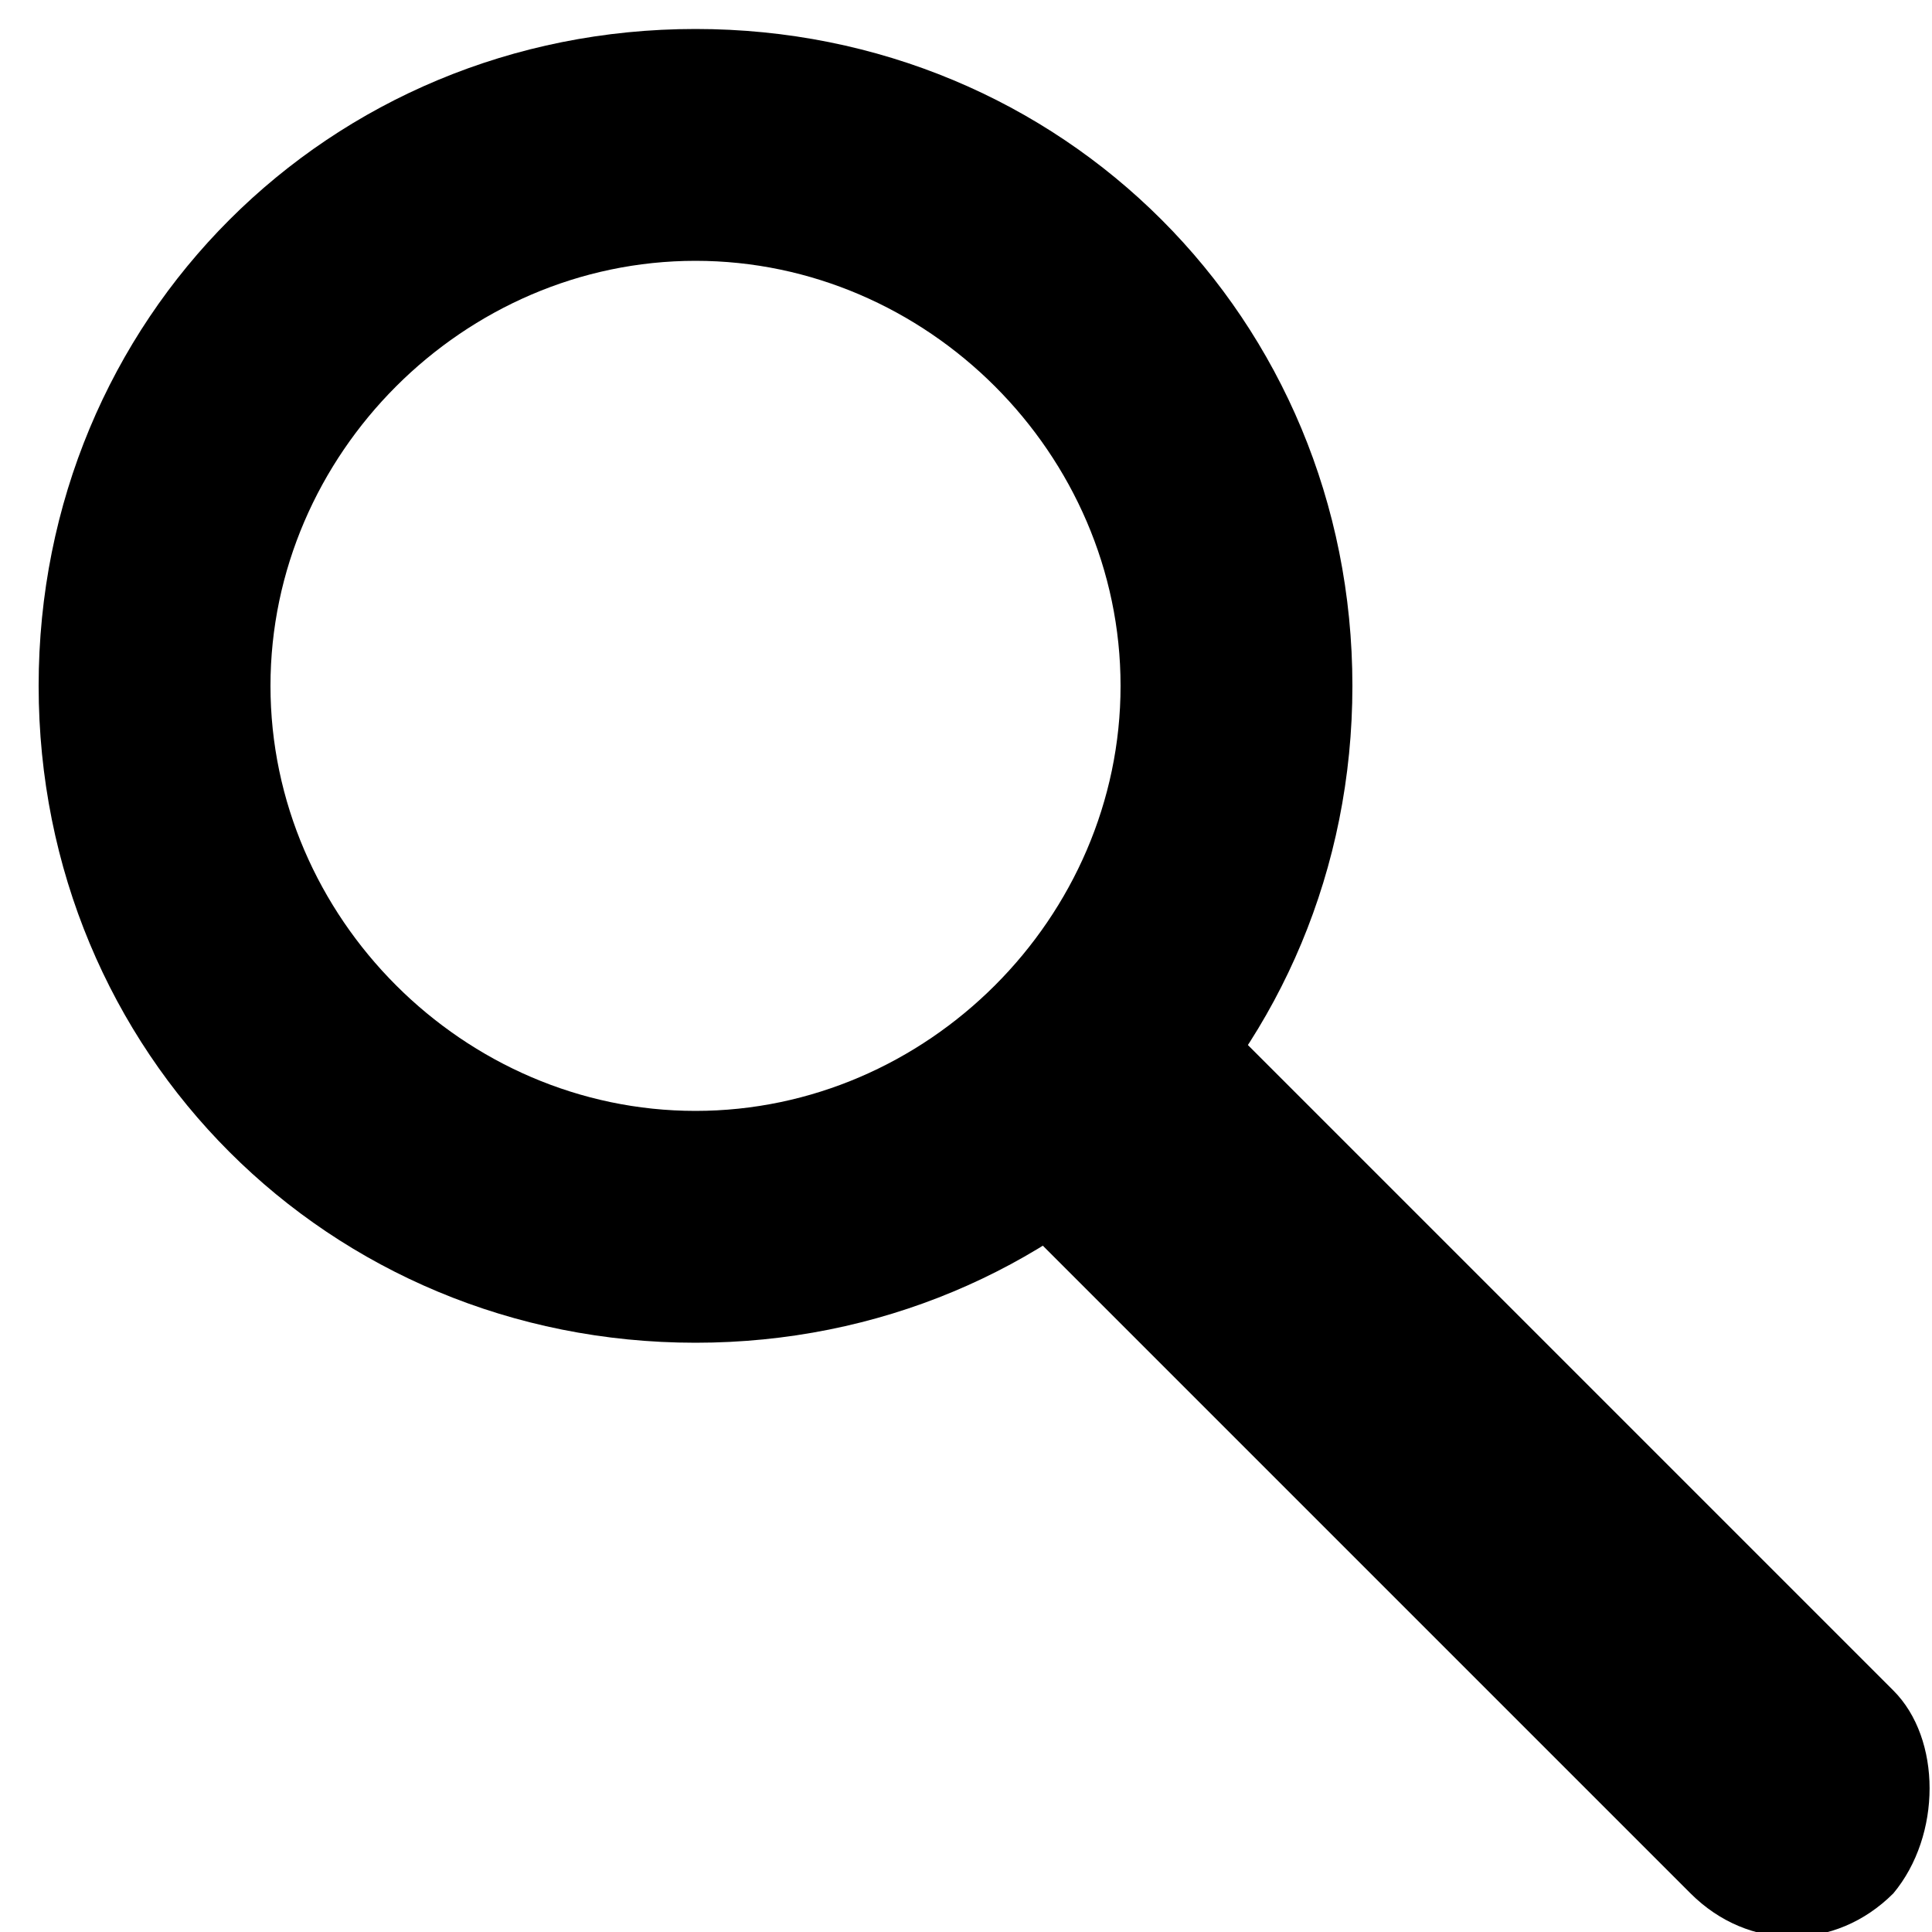 <?xml version="1.0" encoding="utf-8"?>
<!-- Generator: Adobe Illustrator 23.1.1, SVG Export Plug-In . SVG Version: 6.00 Build 0)  -->
<svg version="1.1" id="Layer_1" xmlns="http://www.w3.org/2000/svg" xmlns:xlink="http://www.w3.org/1999/xlink" x="0px" y="0px"
	 viewBox="0 0 20 20" style="enable-background:new 0 0 20 20;" xml:space="preserve">
<style type="text/css">
	.st0{fill:#000;}
	.st1{fill:#000;}
	.st2{filter:url(#Adobe_OpacityMaskFilter);}
	.st3{fill-rule:evenodd;clip-rule:evenodd;fill:#000;}
	.st4{mask:url(#mask-4_2_);}
</style>
<path class="st0" d="M19.6,19.6L19.6,19.6c-0.6,0.6-1.5,0.6-2.1,0l-6.9-6.9c-0.6-0.6-0.6-1.5,0-2.1l0,0c0.6-0.6,1.5-0.6,2.1,0
	l6.9,6.9C20.1,18,20.1,19,19.6,19.6z"/>
<g>
	<g>
		<path class="st1" d="M7.2,13.9c3.8,0,6.8-3,6.8-6.8s-3-6.8-6.8-6.8s-6.8,3-6.8,6.8S3.4,13.9,7.2,13.9z M7.2,11.5
			c-2.4,0-4.4-2-4.4-4.4s2-4.4,4.4-4.4s4.4,2,4.4,4.4S9.6,11.5,7.2,11.5z"/>
	</g>
	<defs>
		<filter id="Adobe_OpacityMaskFilter" filterUnits="userSpaceOnUse">
			<feColorMatrix  type="matrix" values="1 0 0 0 0  0 1 0 0 0  0 0 1 0 0  0 0 0 1 0"/>
		</filter>
	</defs>
	<mask maskUnits="userSpaceOnUse" id="mask-4_2_">
		<g class="st2">
			<path id="path-3_2_" class="st3" d="M7.2,13.9c3.8,0,6.8-3,6.8-6.8s-3-6.8-6.8-6.8s-6.8,3-6.8,6.8S3.4,13.9,7.2,13.9z M7.2,11.5
				c-2.4,0-4.4-2-4.4-4.4s2-4.4,4.4-4.4s4.4,2,4.4,4.4S9.6,11.5,7.2,11.5z"/>
		</g>
	</mask>
	<g id="Rectangle-Copy-3" class="st4">
	</g>
</g>
</svg>
